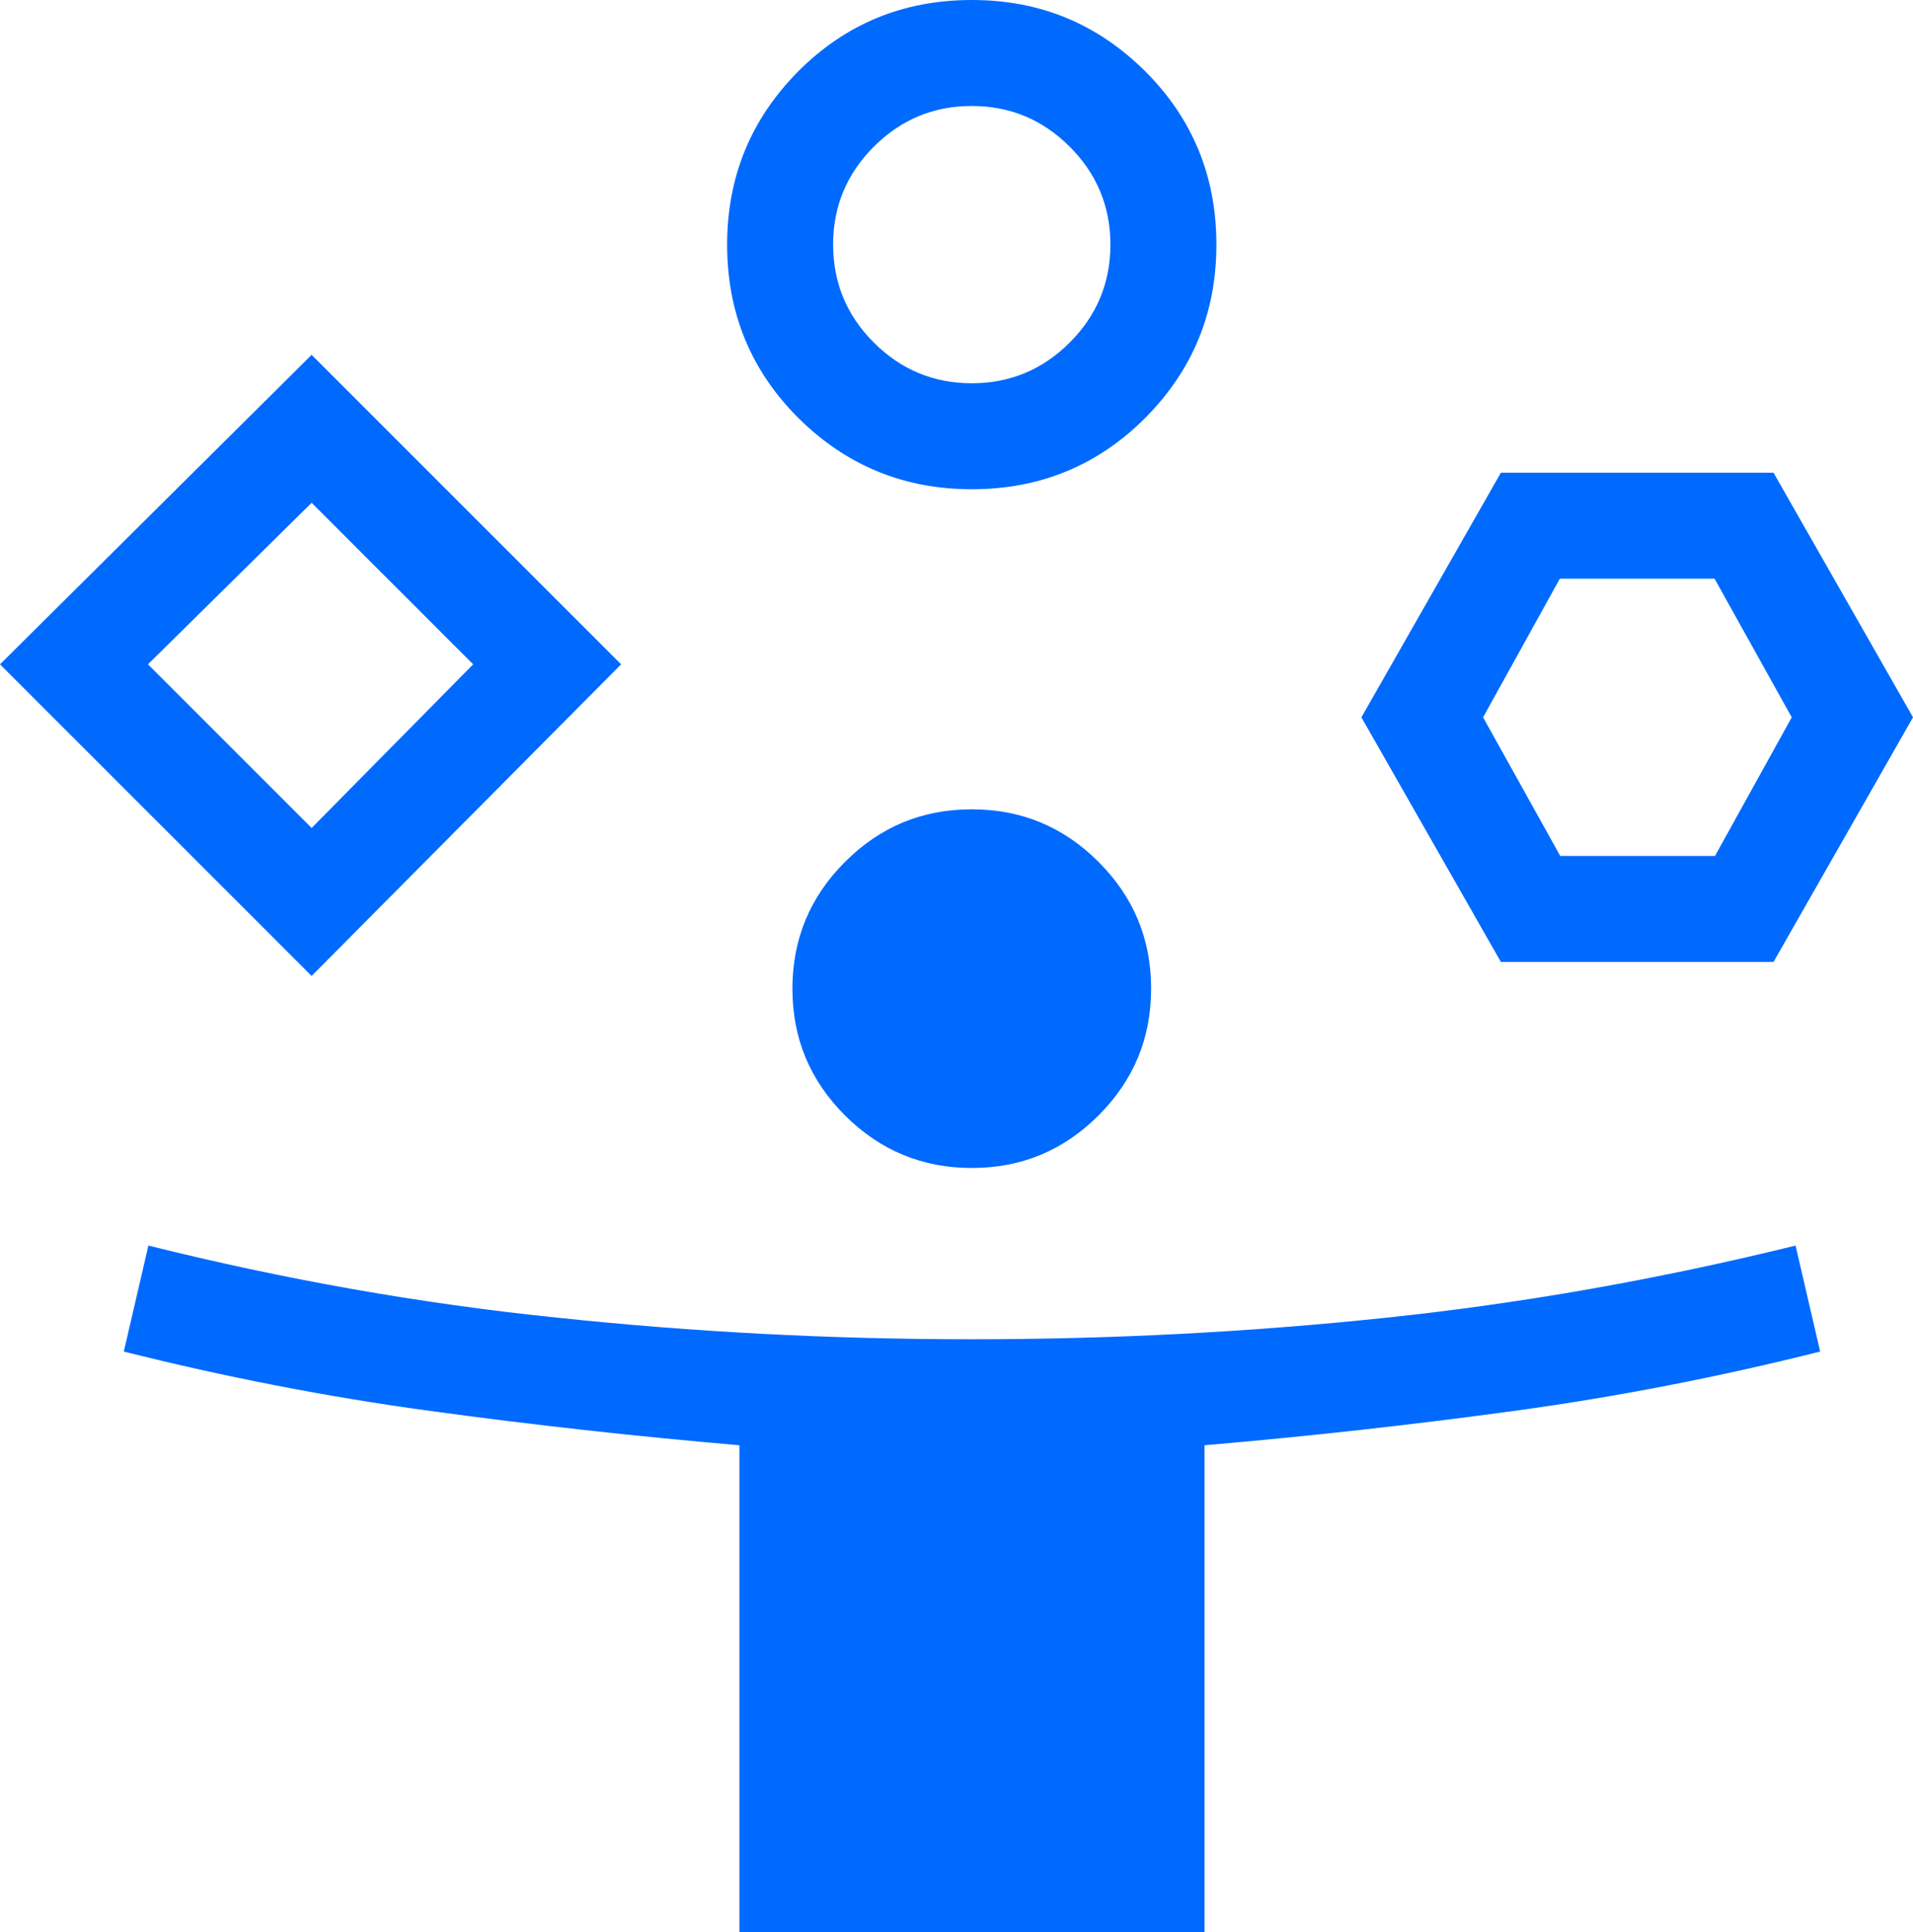 <?xml version="1.0" encoding="UTF-8"?>
<svg id="_レイヤー_2" data-name="レイヤー 2" xmlns="http://www.w3.org/2000/svg" width="45.12" height="45.58" viewBox="0 0 45.12 45.58">
  <defs>
    <style>
      .cls-1 {
        fill: #006afe;
      }
    </style>
  </defs>
  <g id="element">
    <path class="cls-1" d="M7.35,23.02L0,15.67l7.35-7.3,7.3,7.3-7.3,7.35ZM17.44,45.58v-11.49c-2.45-.21-4.88-.48-7.3-.81-2.42-.33-4.83-.8-7.22-1.4l.58-2.5c3.21.8,6.42,1.37,9.64,1.7,3.21.34,6.47.51,9.78.51,3.31,0,6.57-.17,9.79-.51,3.22-.34,6.43-.91,9.64-1.7l.58,2.5c-2.39.6-4.8,1.07-7.22,1.4-2.42.33-4.85.6-7.3.81v11.49h-10.96ZM7.35,19.53l3.81-3.86-3.81-3.81-3.86,3.81,3.86,3.86ZM22.92,11.54c-1.6,0-2.96-.56-4.09-1.68-1.12-1.12-1.68-2.48-1.68-4.09,0-1.6.56-2.96,1.68-4.09,1.12-1.12,2.48-1.68,4.09-1.68s2.96.56,4.09,1.68c1.12,1.12,1.68,2.48,1.68,4.09s-.56,2.96-1.68,4.09c-1.12,1.12-2.48,1.68-4.09,1.68ZM22.92,27.55c-1.16,0-2.16-.41-2.99-1.24-.83-.83-1.24-1.82-1.24-2.99,0-1.16.41-2.16,1.24-2.99.83-.83,1.82-1.24,2.99-1.24s2.16.41,2.99,1.24c.83.83,1.24,1.82,1.24,2.99s-.41,2.16-1.24,2.99-1.82,1.24-2.99,1.24ZM22.92,9.04c.9,0,1.67-.32,2.31-.96.64-.64.96-1.41.96-2.31s-.32-1.67-.96-2.31c-.64-.64-1.41-.96-2.31-.96s-1.67.32-2.31.96c-.64.64-.96,1.41-.96,2.31s.32,1.67.96,2.31c.64.64,1.41.96,2.31.96ZM35.4,22.69l-3.29-5.77,3.29-5.77h6.43l3.29,5.77-3.29,5.77h-6.43ZM36.8,20.19h3.65l1.81-3.27-1.82-3.27h-3.65l-1.81,3.27,1.82,3.27Z"/>
  </g>
</svg>